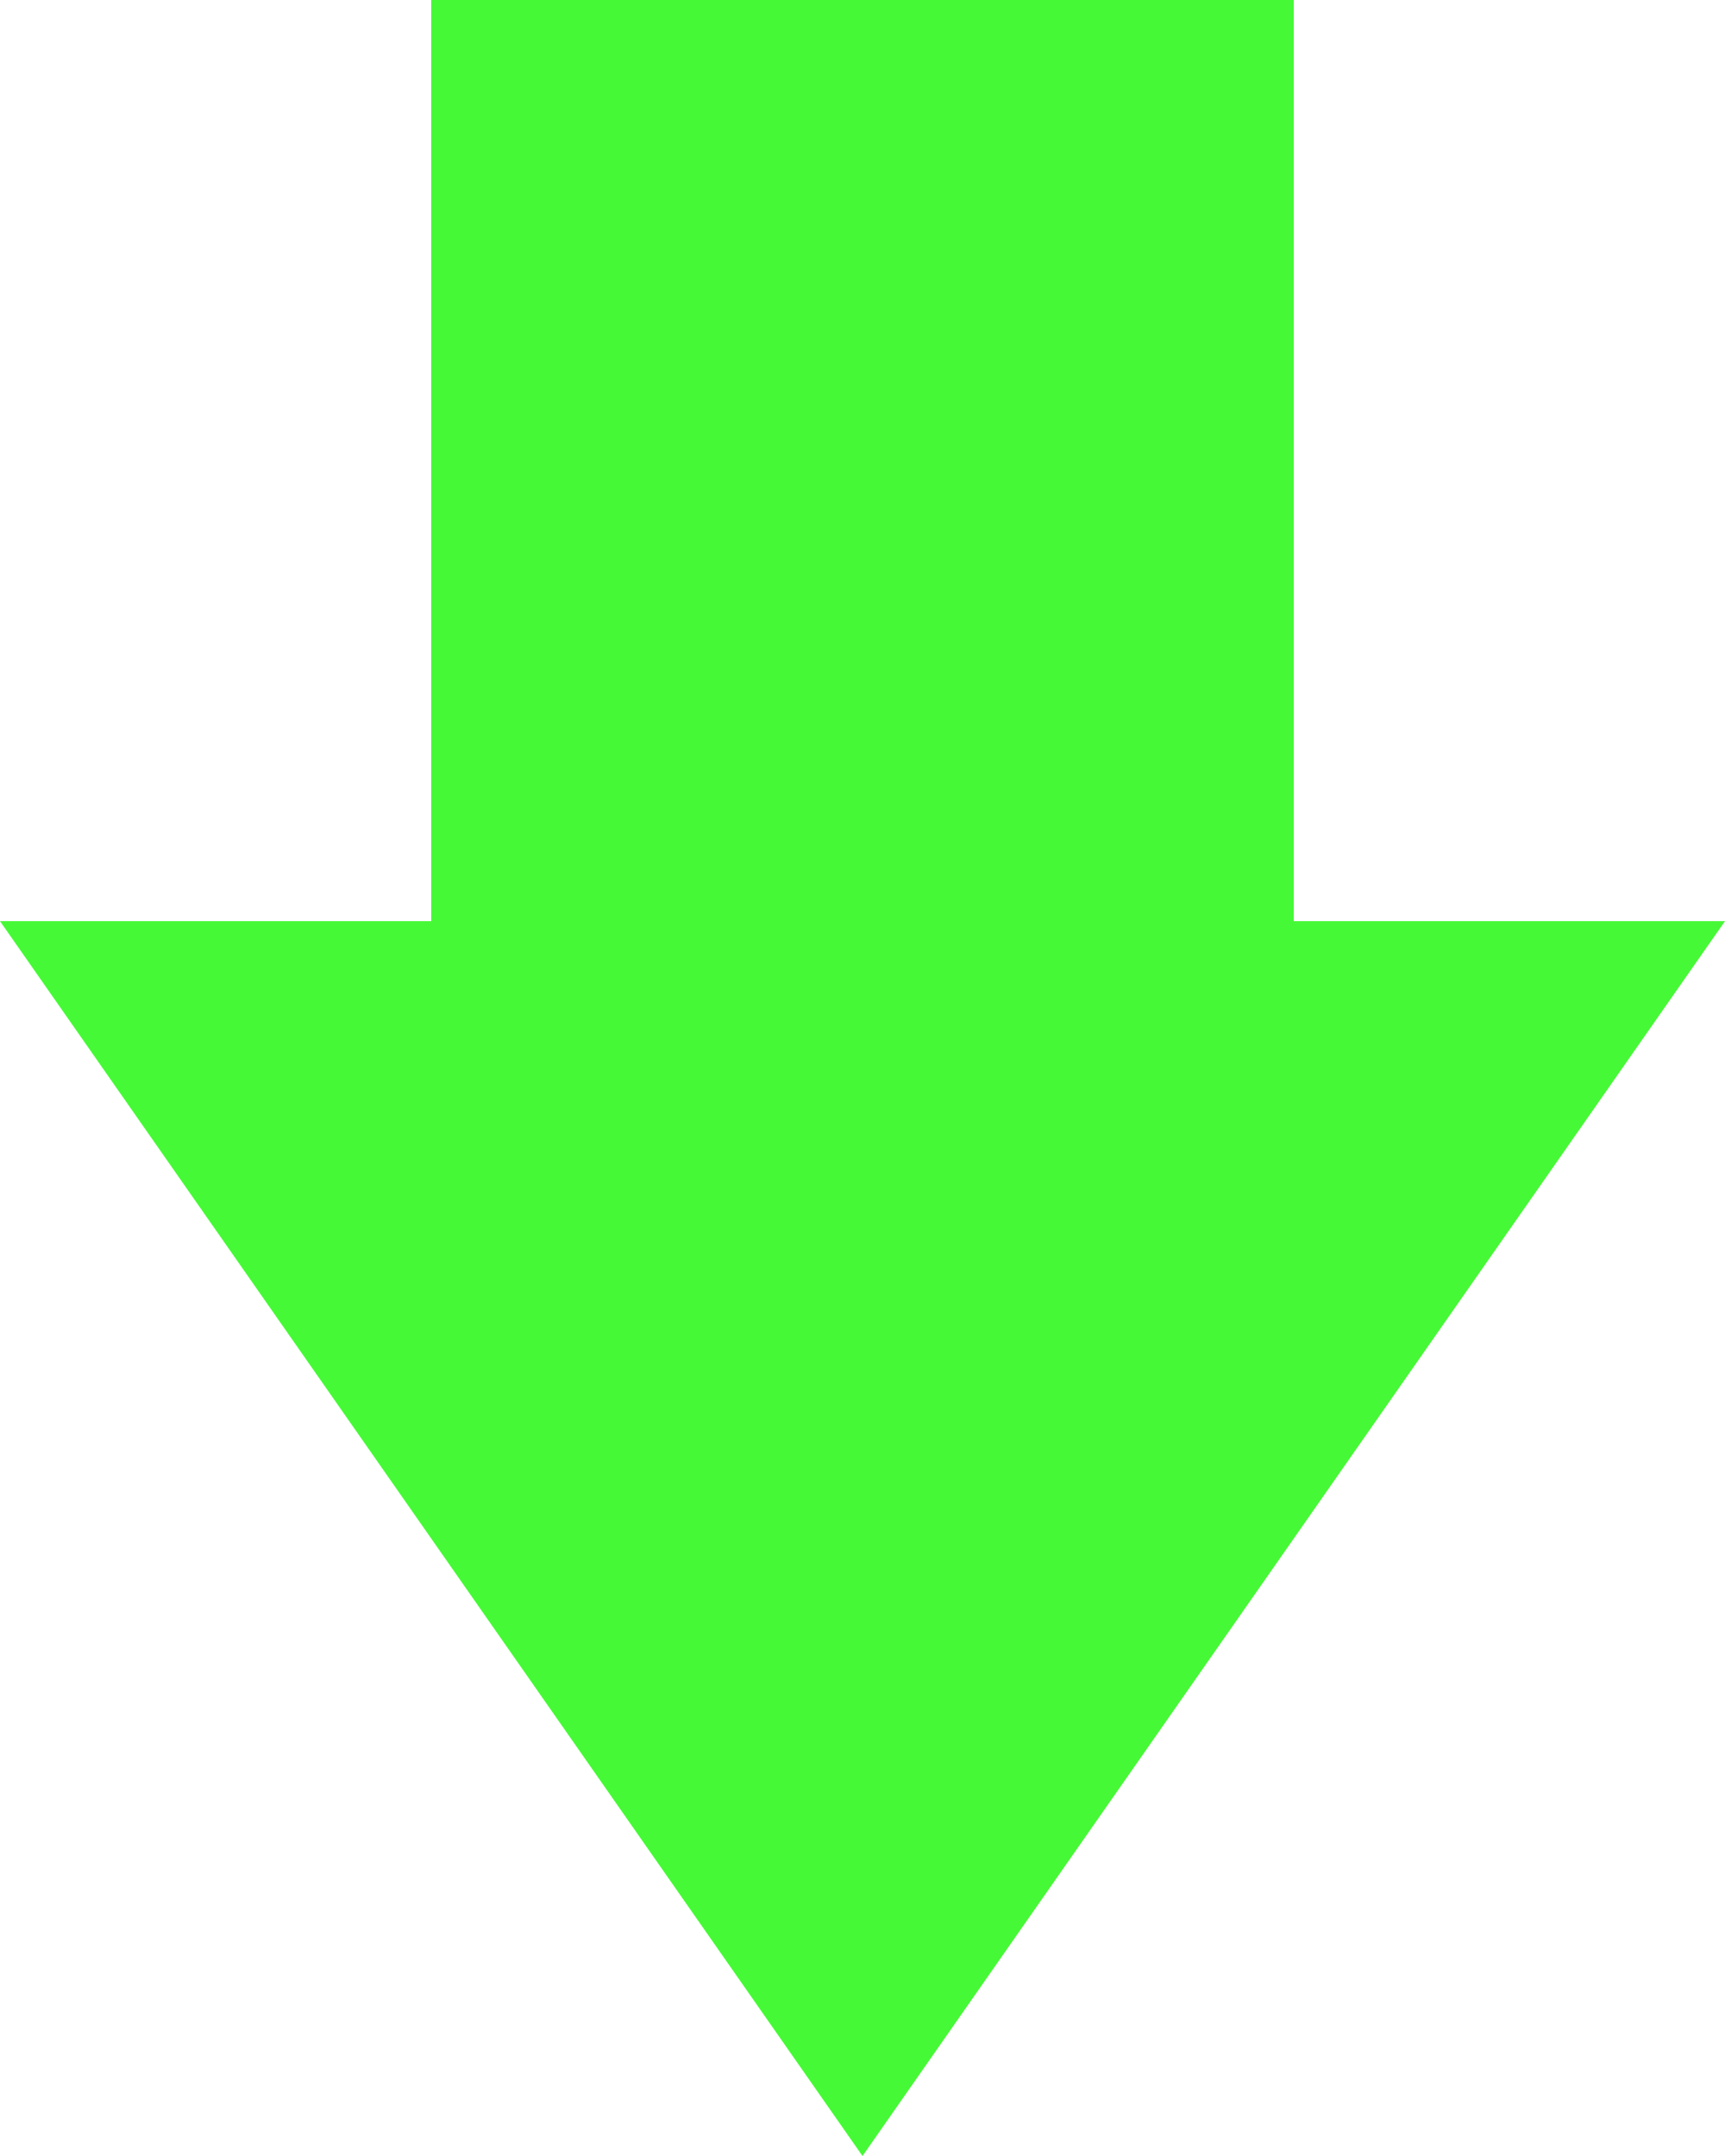 <svg width="16" height="20" viewBox="0 0 16 20" fill="none" xmlns="http://www.w3.org/2000/svg">
<path d="M12 8.545L12 -3.49691e-07L4 -1.04907e-06L4 8.545L1.00139e-06 8.545L8 20L16 8.545L12 8.545Z" fill="#46F936"/>
</svg>
